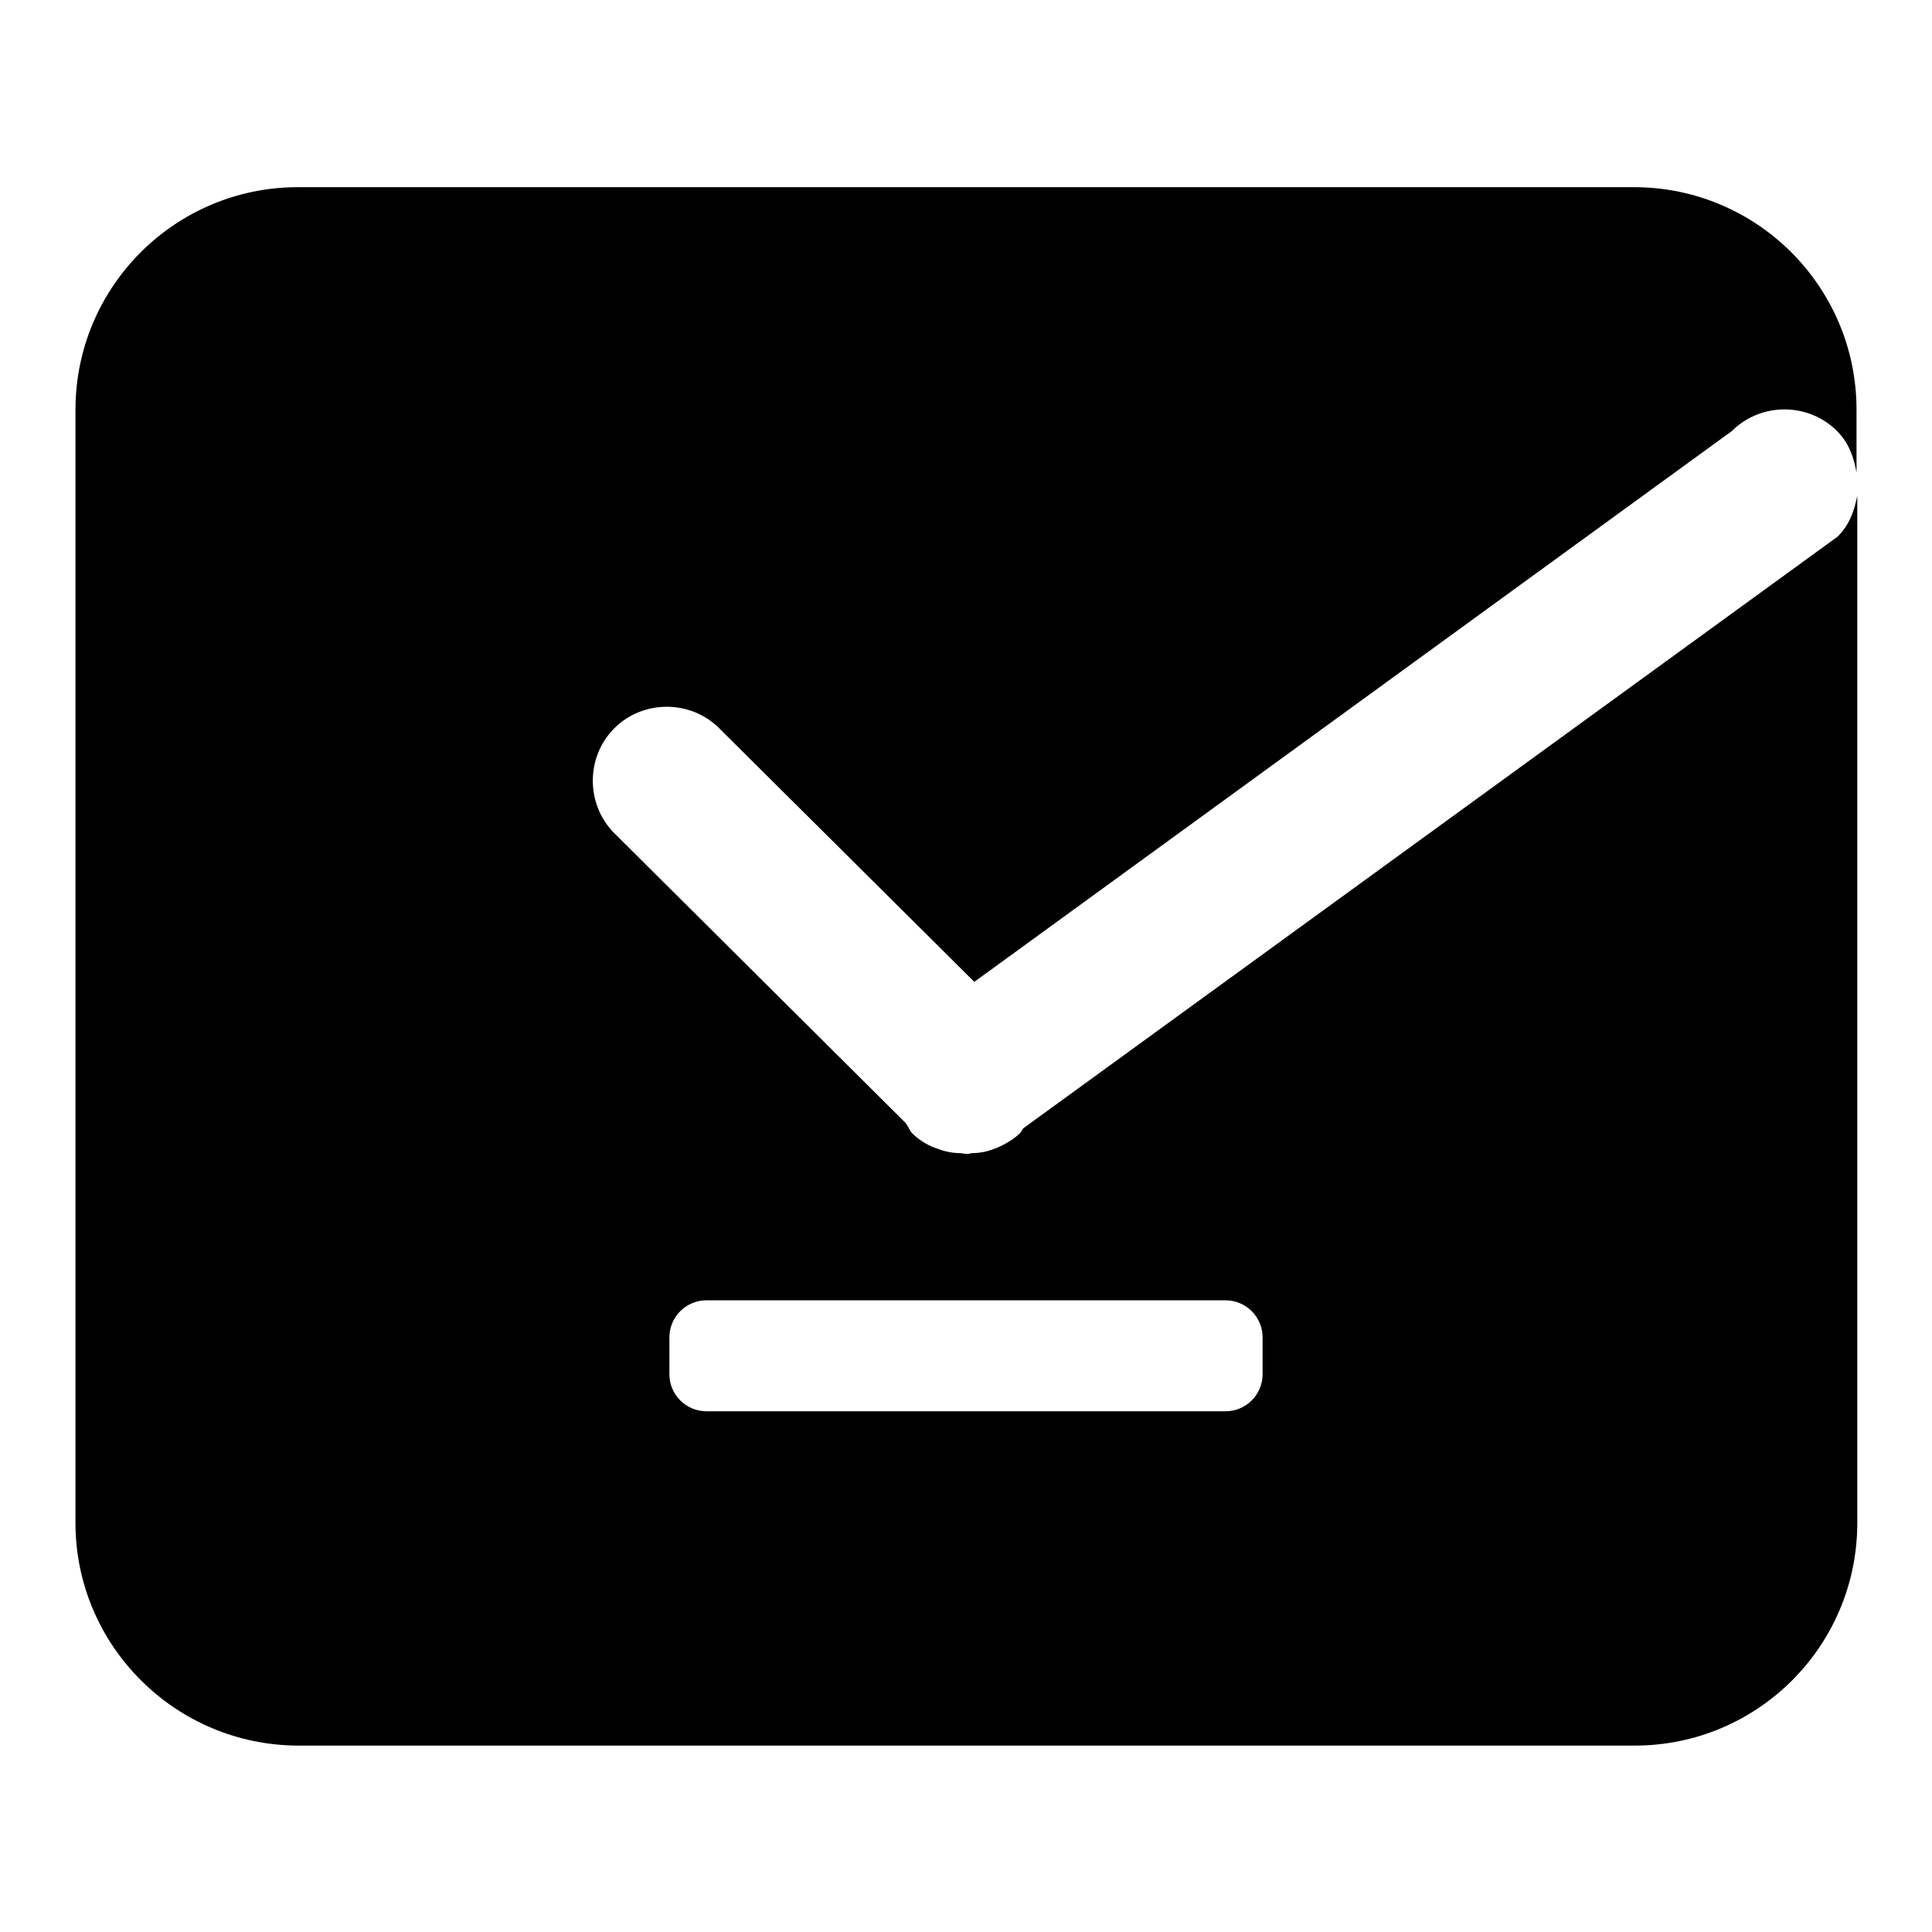 <?xml version="1.0" encoding="utf-8"?>
<!-- Svg Vector Icons : http://www.onlinewebfonts.com/icon -->
<!DOCTYPE svg PUBLIC "-//W3C//DTD SVG 1.1//EN" "http://www.w3.org/Graphics/SVG/1.1/DTD/svg11.dtd">
<svg version="1.1" xmlns="http://www.w3.org/2000/svg" xmlns:xlink="http://www.w3.org/1999/xlink" x="0px" y="0px" viewBox="0 0 256 256" enable-background="new 0 0 256 256" xml:space="preserve">
<g> <path fill="#000000" d="M245.2,59.8c-0.4-1-1-1.9-1.8-2.7c-3.8-3.8-10.1-3.8-13.9,0l-100.4,73L95.3,96.5c-3.8-3.8-10.1-3.8-13.9,0 c-3.8,3.8-3.8,10.1,0,13.9l38.6,38.4c0.3,0.4,0.5,0.9,0.8,1.3c0.9,0.9,2,1.6,3.1,2c0.1,0,0.2,0.1,0.3,0.1c1,0.4,2.1,0.6,3.1,0.6 c0.2,0,0.5,0.1,0.7,0.1c0.2,0,0.5,0,0.7-0.1c1.1,0,2.1-0.2,3.1-0.6c0.1,0,0.2-0.1,0.3-0.1c1.1-0.5,2.2-1.1,3.1-2 c0.2-0.2,0.2-0.4,0.4-0.6l107.9-78.4c0.8-0.8,1.4-1.7,1.8-2.7c0.4-0.9,0.6-1.8,0.8-2.7v136.1c0,16.3-13.2,29.5-29.5,29.5h-177 C23.2,231.3,10,218,10,201.8V54.3C10,38,23.2,24.8,39.5,24.8h177c16.3,0,29.5,13.2,29.5,29.5v8.3C245.8,61.6,245.6,60.7,245.2,59.8 L245.2,59.8z M88.7,182.1c0,2.7,2.2,4.9,4.9,4.9h68.8c2.7,0,4.9-2.2,4.9-4.9v-4.9c0-2.7-2.2-4.9-4.9-4.9H93.6 c-2.7,0-4.9,2.2-4.9,4.9V182.1z"/></g>
</svg>